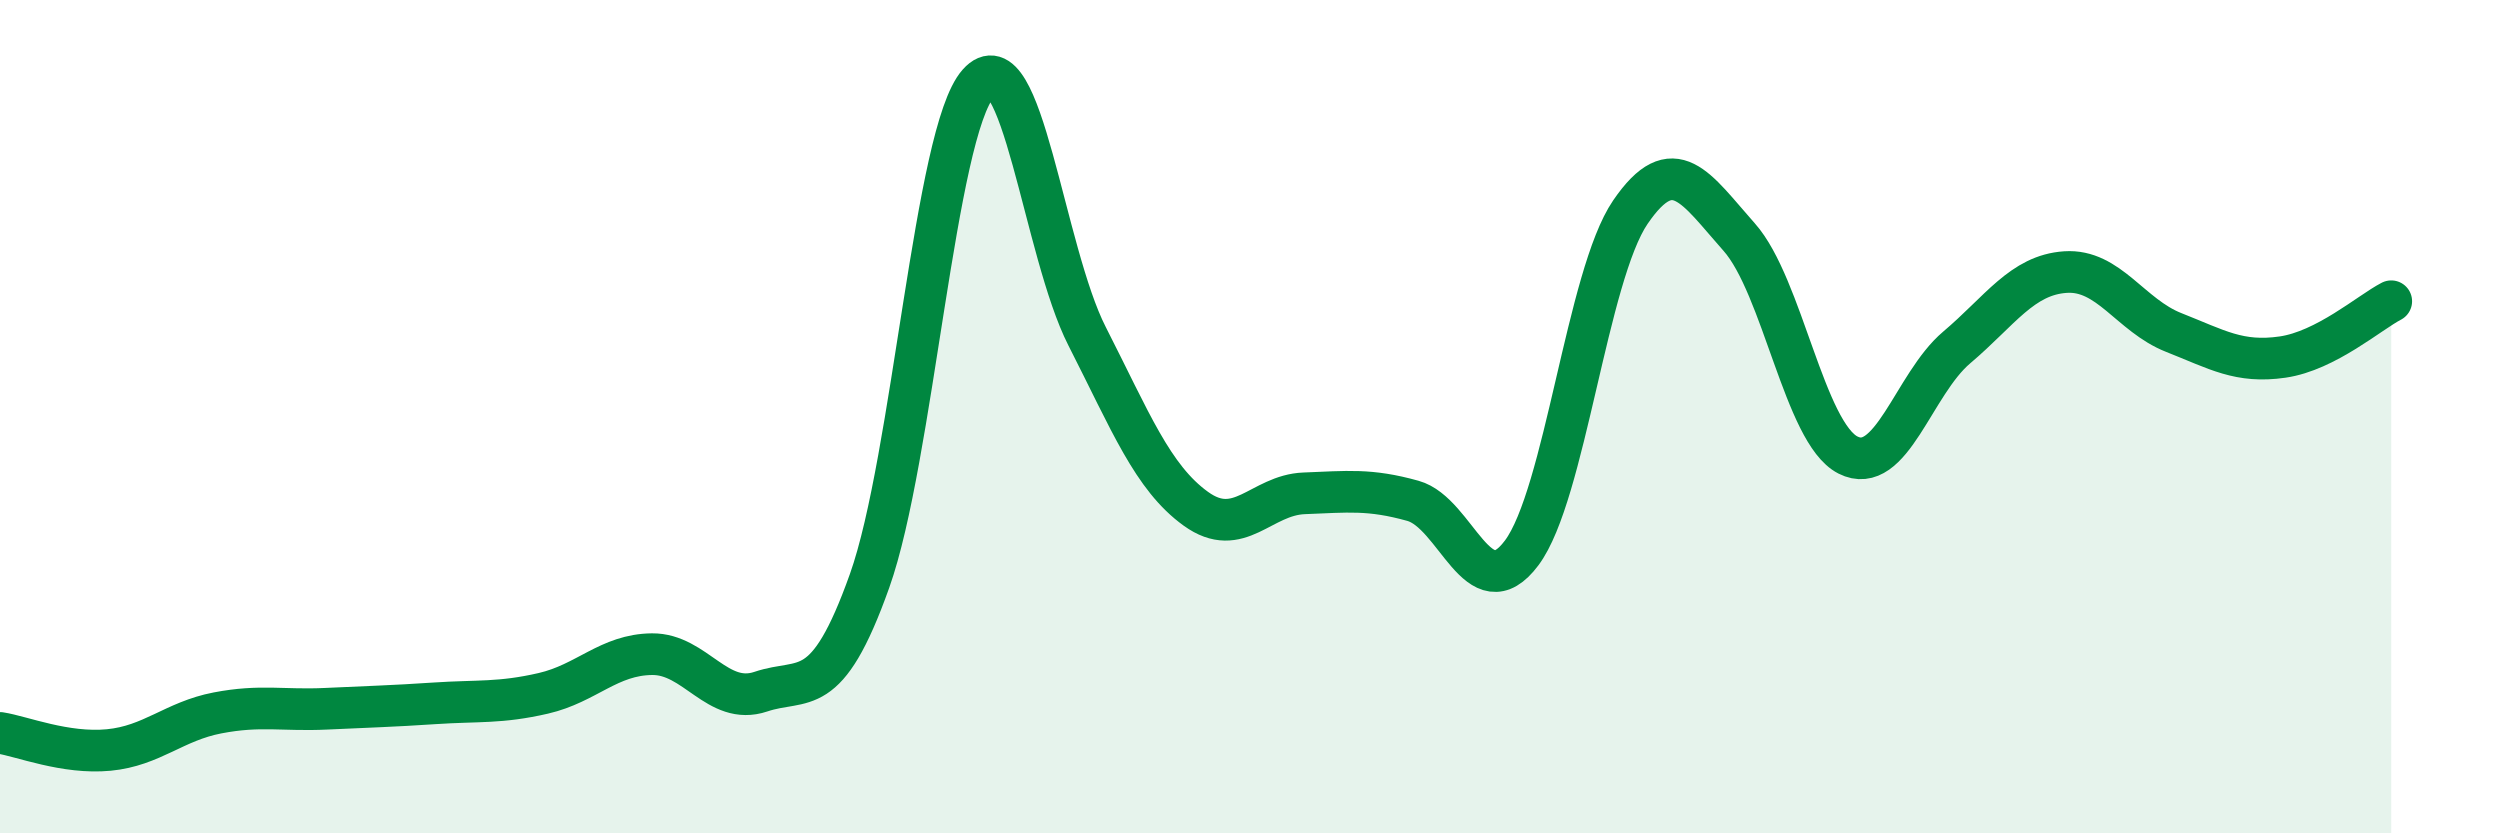 
    <svg width="60" height="20" viewBox="0 0 60 20" xmlns="http://www.w3.org/2000/svg">
      <path
        d="M 0,17.59 C 0.52,17.67 1.57,18.1 2.61,18 C 3.65,17.9 4.18,17.31 5.22,17.11 C 6.26,16.91 6.79,17.06 7.83,17.01 C 8.87,16.96 9.39,16.95 10.43,16.88 C 11.47,16.81 12,16.88 13.04,16.64 C 14.08,16.4 14.61,15.71 15.65,15.7 C 16.69,15.69 17.22,16.95 18.26,16.6 C 19.3,16.25 19.83,16.86 20.87,13.94 C 21.91,11.02 22.44,3.17 23.48,2 C 24.52,0.83 25.05,6.03 26.09,8.07 C 27.13,10.11 27.66,11.46 28.7,12.21 C 29.74,12.96 30.26,11.88 31.3,11.84 C 32.34,11.8 32.87,11.73 33.91,12.02 C 34.95,12.31 35.48,14.66 36.52,13.27 C 37.56,11.88 38.09,6.61 39.13,5.09 C 40.17,3.57 40.7,4.52 41.74,5.69 C 42.78,6.86 43.31,10.39 44.35,10.92 C 45.39,11.45 45.92,9.22 46.96,8.34 C 48,7.46 48.53,6.6 49.57,6.53 C 50.61,6.46 51.13,7.57 52.17,7.98 C 53.21,8.39 53.74,8.72 54.78,8.57 C 55.82,8.42 56.87,7.5 57.39,7.23L57.39 20L0 20Z"
        fill="#008740"
        opacity="0.1"
        stroke-linecap="round"
        stroke-linejoin="round"
      />
      <path
        d="M 0,17.59 C 0.52,17.67 1.57,18.1 2.61,18 C 3.65,17.9 4.18,17.31 5.22,17.11 C 6.26,16.91 6.79,17.06 7.83,17.01 C 8.87,16.96 9.39,16.95 10.43,16.88 C 11.47,16.81 12,16.88 13.04,16.64 C 14.08,16.4 14.61,15.71 15.65,15.7 C 16.69,15.69 17.22,16.95 18.26,16.6 C 19.3,16.25 19.83,16.86 20.87,13.94 C 21.91,11.02 22.44,3.17 23.48,2 C 24.52,0.83 25.05,6.03 26.09,8.07 C 27.13,10.11 27.66,11.46 28.7,12.21 C 29.74,12.96 30.26,11.88 31.3,11.84 C 32.34,11.8 32.87,11.73 33.91,12.02 C 34.95,12.31 35.48,14.66 36.52,13.27 C 37.56,11.88 38.09,6.61 39.13,5.09 C 40.17,3.57 40.7,4.52 41.74,5.69 C 42.78,6.86 43.31,10.39 44.35,10.92 C 45.39,11.45 45.92,9.22 46.96,8.34 C 48,7.46 48.53,6.6 49.57,6.53 C 50.61,6.46 51.13,7.57 52.17,7.98 C 53.21,8.39 53.74,8.72 54.78,8.57 C 55.82,8.42 56.87,7.5 57.39,7.23"
        stroke="#008740"
        stroke-width="1"
        fill="none"
        stroke-linecap="round"
        stroke-linejoin="round"
      />
    </svg>
  